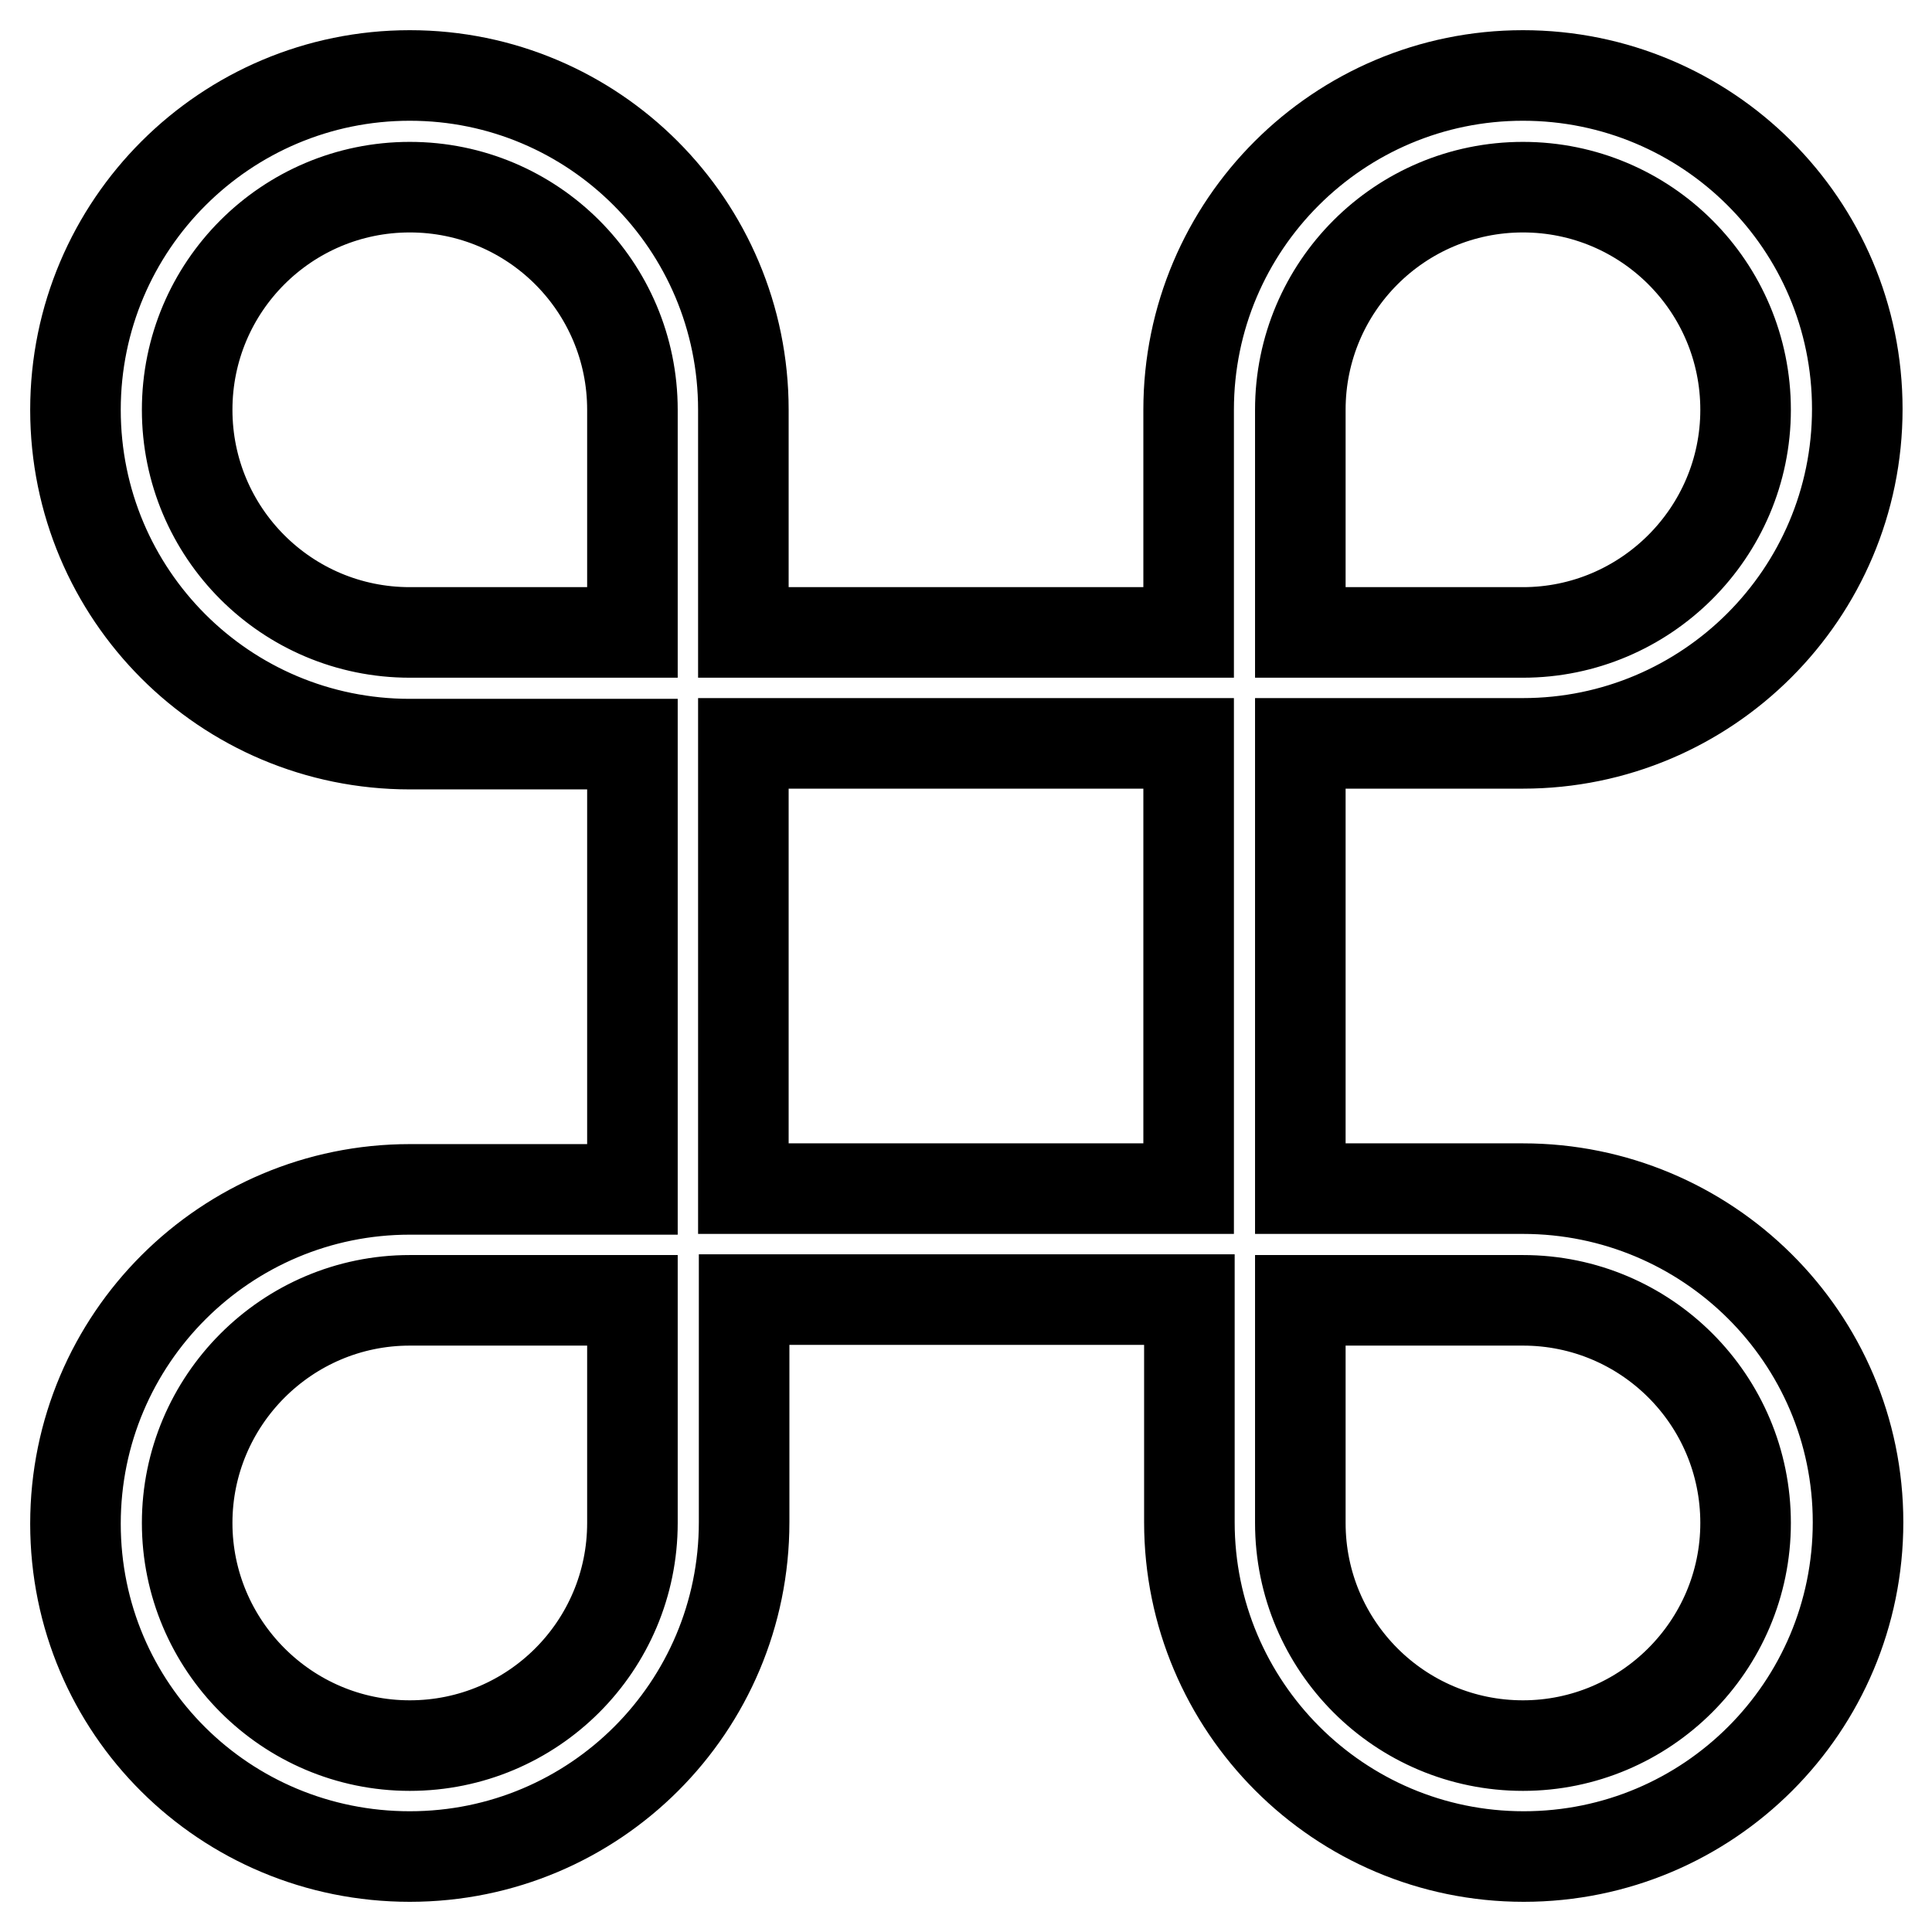 <?xml version="1.0" encoding="utf-8"?>
<!-- Svg Vector Icons : http://www.onlinewebfonts.com/icon -->
<!DOCTYPE svg PUBLIC "-//W3C//DTD SVG 1.1//EN" "http://www.w3.org/Graphics/SVG/1.1/DTD/svg11.dtd">
<svg version="1.1" xmlns="http://www.w3.org/2000/svg" xmlns:xlink="http://www.w3.org/1999/xlink" x="0px" y="0px" viewBox="0 0 256 256" enable-background="new 0 0 256 256" xml:space="preserve">
<g> <path stroke-width="12" fill-opacity="0" stroke="#000000"  d="M201.8,157.5h-29.5v-59h29.5c24.4,0,44.3-19.8,44.3-44.3S226.2,10,201.8,10s-44.3,19.8-44.3,44.3v29.5h-59 V54.3C98.5,29.8,78.7,10,54.3,10S10,29.8,10,54.3s19.8,44.3,44.3,44.3h29.5v59H54.3c-24.4,0-44.3,19.8-44.3,44.3S29.8,246,54.3,246 s44.3-19.8,44.3-44.3v-29.5h59v29.5c0,24.4,19.8,44.3,44.3,44.3s44.3-19.8,44.3-44.3S226.2,157.5,201.8,157.5z M172.3,54.3 c0-16.3,13.2-29.5,29.5-29.5s29.5,13.2,29.5,29.5S218,83.8,201.8,83.8h-29.5V54.3z M54.3,83.8c-16.3,0-29.5-13.2-29.5-29.5 S38,24.8,54.3,24.8S83.8,38,83.8,54.3v29.5H54.3z M83.8,201.8c0,16.3-13.2,29.5-29.5,29.5S24.8,218,24.8,201.8s13.2-29.5,29.5-29.5 h29.5V201.8z M98.5,98.5h59v59h-59V98.5z M201.8,231.3c-16.3,0-29.5-13.2-29.5-29.5v-29.5h29.5c16.3,0,29.5,13.2,29.5,29.5 S218,231.3,201.8,231.3z"/></g>
</svg>
